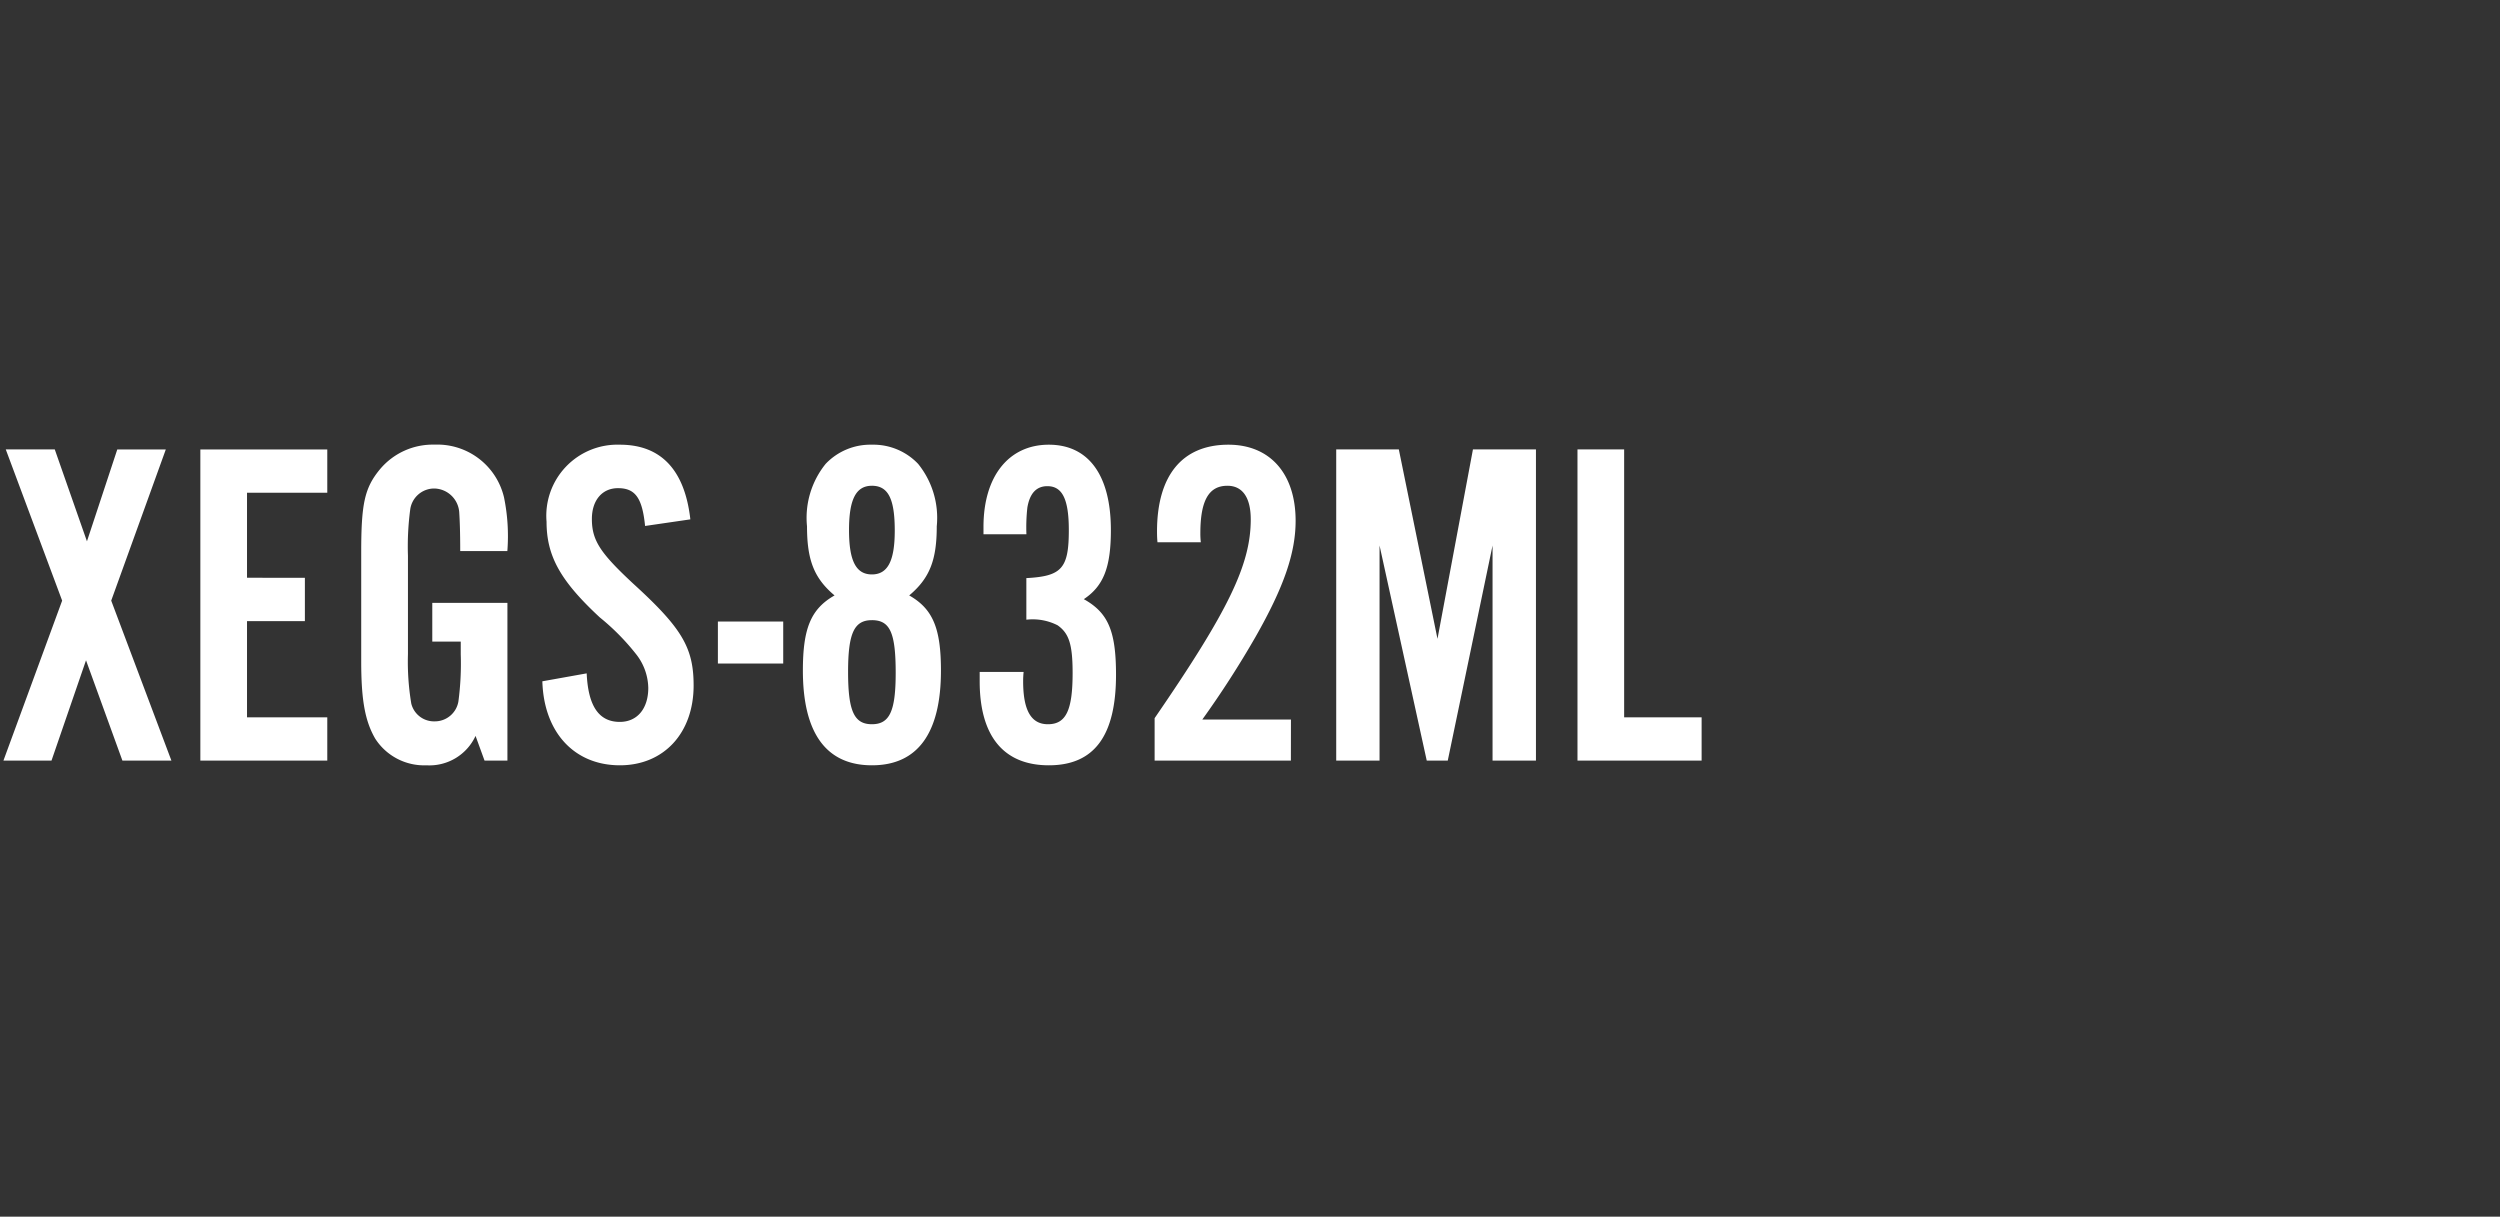<svg xmlns="http://www.w3.org/2000/svg" width="150" height="73" viewBox="0 0 150 73"><rect x="0" y="0" width="150" height="73" fill="#333333" stroke="none"/><g transform="translate(-1058.812 -887)"><rect width="150" height="73" transform="translate(1058.812 887)" fill="none"/><path d="M6.944-9.6l3.276-9.072H7.308L5.488-13.16,3.556-18.676H.616L4-9.6.476,0H3.36L5.432-6.02,7.616,0h2.94Zm12.964-9.072H12.292V0h7.616V-2.6H15.092V-8.372h3.472v-2.6H15.092v-5.1h4.816ZM30.716-9.464H26.208V-7.14h1.708v.756a17.291,17.291,0,0,1-.14,2.828,1.434,1.434,0,0,1-1.428,1.2,1.406,1.406,0,0,1-1.4-1.064,15.324,15.324,0,0,1-.2-2.968v-5.908a16.851,16.851,0,0,1,.14-2.8,1.455,1.455,0,0,1,1.428-1.232,1.534,1.534,0,0,1,1.512,1.484c.028.42.056,1.148.056,2.268h2.828a11.532,11.532,0,0,0-.2-3.22,4.112,4.112,0,0,0-4.172-3.164,4.13,4.13,0,0,0-3.276,1.484c-.924,1.12-1.12,2.072-1.12,4.984v6.524c0,2.324.224,3.584.84,4.648a3.488,3.488,0,0,0,3.08,1.6,3.046,3.046,0,0,0,2.94-1.764L29.344,0h1.372Zm10.976-5.012c-.336-2.968-1.764-4.48-4.228-4.48a4.266,4.266,0,0,0-4.4,4.62c0,2.072.84,3.556,3.192,5.74a13.884,13.884,0,0,1,2.184,2.212,3.364,3.364,0,0,1,.728,2.016c0,1.26-.672,2.044-1.708,2.044-1.26,0-1.9-.952-1.988-2.912l-2.66.476C32.9-1.708,34.72.28,37.464.28c2.632,0,4.424-1.932,4.424-4.788,0-2.268-.7-3.444-3.612-6.1-1.988-1.848-2.492-2.6-2.492-3.892,0-1.12.616-1.848,1.568-1.848,1.036,0,1.456.588,1.624,2.268Zm5.572,6.132h-3.92v2.52h3.92Zm7.56-1.568c1.232-1.036,1.652-2.128,1.652-4.144a5.148,5.148,0,0,0-1.12-3.752,3.7,3.7,0,0,0-2.772-1.148,3.7,3.7,0,0,0-2.772,1.148,5.148,5.148,0,0,0-1.12,3.752c0,2.016.42,3.108,1.652,4.144-1.428.812-1.9,1.988-1.9,4.508,0,3.752,1.4,5.684,4.144,5.684S56.728-1.652,56.728-5.4C56.728-7.924,56.252-9.1,54.824-9.912Zm-2.24-6.58c.98,0,1.372.784,1.372,2.688,0,1.82-.42,2.632-1.372,2.632s-1.372-.812-1.372-2.66S51.632-16.492,52.584-16.492Zm0,8.064c1.092,0,1.428.756,1.428,3.164,0,2.3-.364,3.08-1.428,3.08s-1.428-.784-1.428-3.136C51.156-7.644,51.52-8.428,52.584-8.428Zm9.268-.028a3.3,3.3,0,0,1,1.876.336c.672.476.9,1.12.9,2.856,0,2.24-.392,3.08-1.484,3.08-1.008,0-1.484-.84-1.484-2.576a5.083,5.083,0,0,1,.028-.56H59.052v.56C59.052-1.484,60.48.28,63.2.28s4.032-1.764,4.032-5.432c0-2.632-.476-3.724-1.932-4.536,1.176-.784,1.624-1.9,1.624-4.144,0-3.3-1.344-5.124-3.724-5.124-2.408,0-3.92,1.9-3.92,4.928v.448h2.576a10.918,10.918,0,0,1,.056-1.6c.14-.84.532-1.288,1.2-1.288.9,0,1.288.784,1.288,2.632,0,2.3-.42,2.772-2.548,2.884ZM77.728-2.464h-5.32A58.117,58.117,0,0,0,75.6-7.42c1.708-3,2.408-5.04,2.408-6.972,0-2.828-1.54-4.564-4.032-4.564-2.772,0-4.284,1.848-4.284,5.208,0,.084,0,.364.028.644h2.6a4.668,4.668,0,0,1-.028-.532c0-1.96.5-2.856,1.624-2.856.9,0,1.4.7,1.4,2.016,0,2.716-1.344,5.488-5.768,11.928V0h8.176ZM92.428,0V-18.676h-3.78L86.52-7.308,84.2-18.676H80.444V0h2.6V-12.908L85.876,0h1.26l2.688-12.908V0Zm9.94-2.6H97.72V-18.676h-2.8V0h7.448Z" transform="translate(1058.541 932.638)" fill="#fff"/></g></svg>